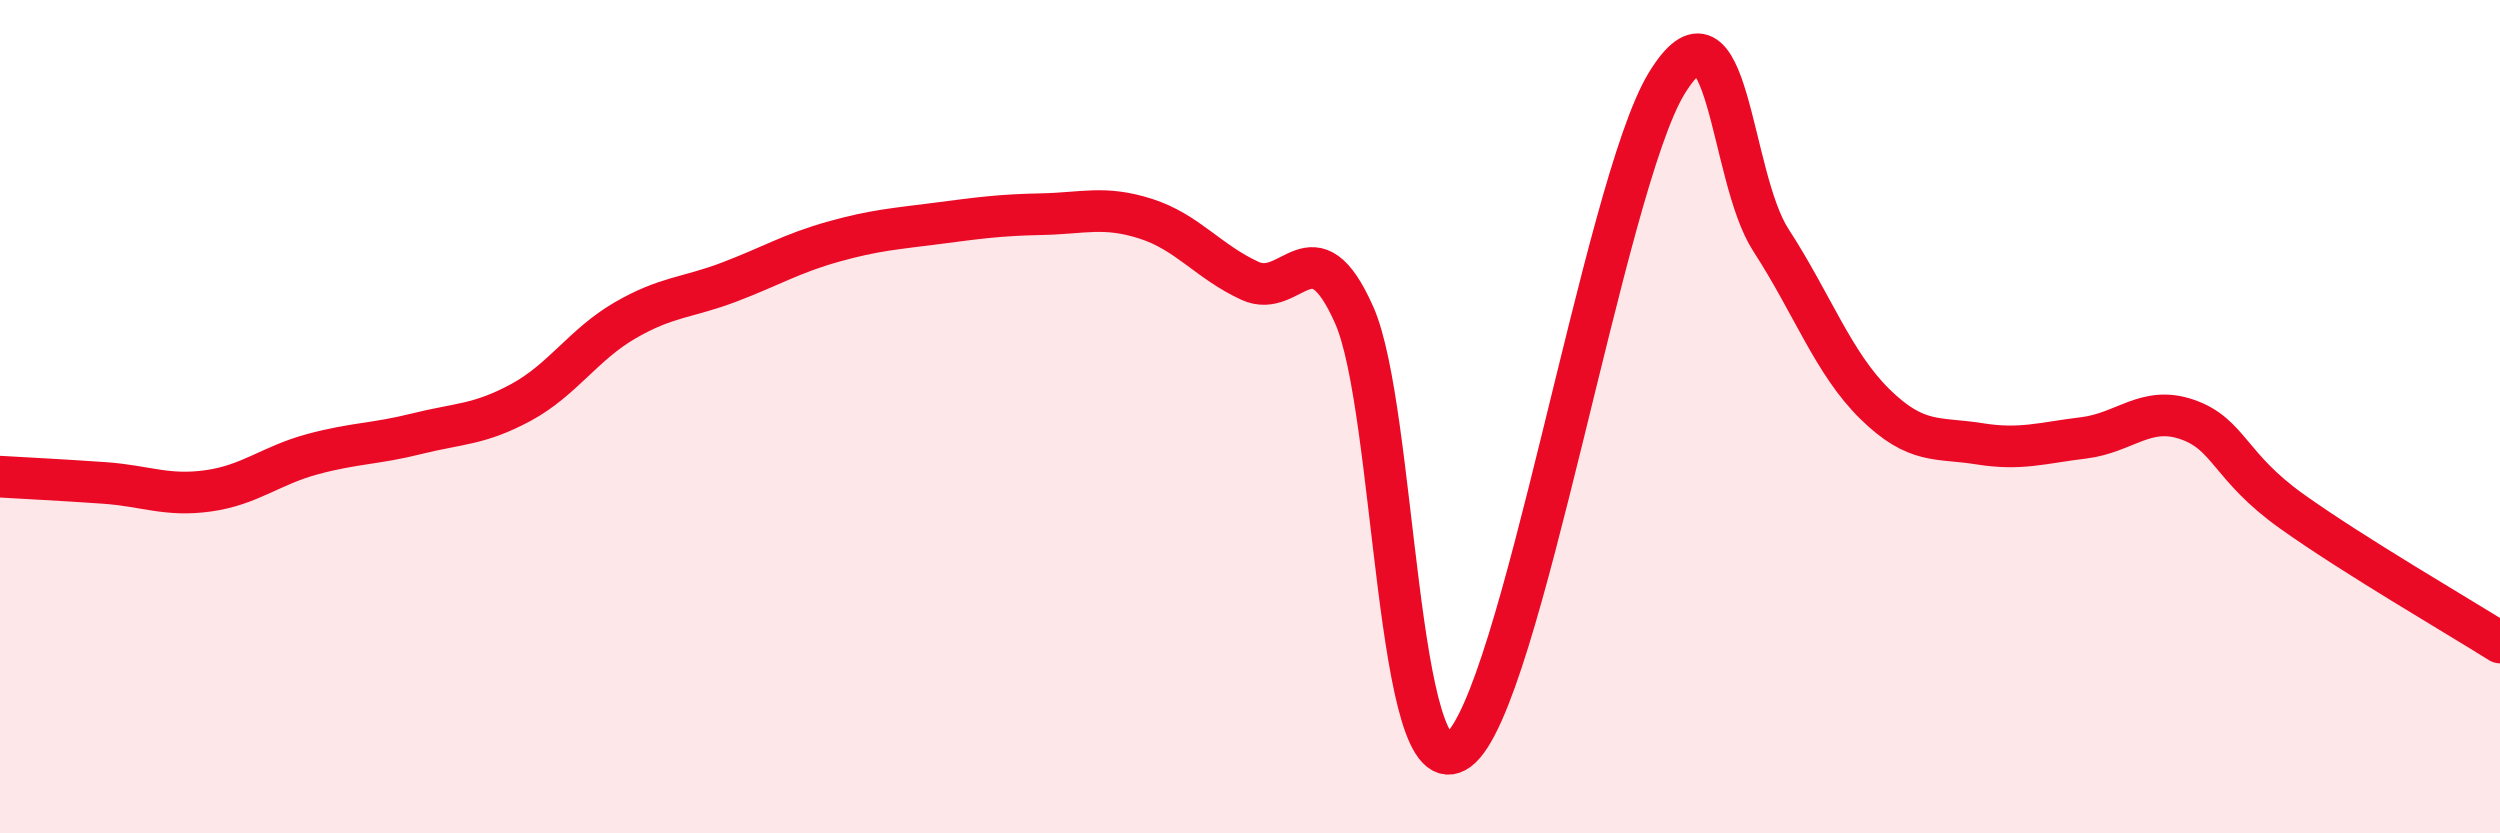 
    <svg width="60" height="20" viewBox="0 0 60 20" xmlns="http://www.w3.org/2000/svg">
      <path
        d="M 0,11.44 C 0.5,11.47 1.5,11.52 2.5,11.59 C 3.5,11.66 4,11.92 5,11.78 C 6,11.64 6.5,11.17 7.5,10.9 C 8.5,10.63 9,10.66 10,10.41 C 11,10.16 11.5,10.2 12.5,9.66 C 13.5,9.12 14,8.27 15,7.69 C 16,7.11 16.5,7.15 17.5,6.77 C 18.5,6.39 19,6.08 20,5.8 C 21,5.52 21.5,5.49 22.5,5.36 C 23.5,5.23 24,5.16 25,5.14 C 26,5.12 26.5,4.93 27.5,5.25 C 28.5,5.57 29,6.28 30,6.74 C 31,7.2 31.5,5.31 32.5,7.56 C 33.5,9.81 33.5,19.11 35,18 C 36.5,16.89 38.5,4.45 40,2 C 41.5,-0.45 41.5,4.22 42.5,5.76 C 43.5,7.3 44,8.72 45,9.7 C 46,10.68 46.5,10.49 47.5,10.65 C 48.5,10.81 49,10.63 50,10.51 C 51,10.39 51.5,9.72 52.5,10.07 C 53.5,10.42 53.5,11.2 55,12.27 C 56.5,13.34 59,14.79 60,15.42L60 20L0 20Z"
        fill="#EB0A25"
        opacity="0.1"
        stroke-linecap="round"
        stroke-linejoin="round"
      />
      <path
        d="M 0,11.44 C 0.5,11.47 1.5,11.52 2.5,11.59 C 3.5,11.66 4,11.92 5,11.78 C 6,11.64 6.5,11.17 7.5,10.9 C 8.5,10.63 9,10.66 10,10.41 C 11,10.16 11.5,10.2 12.5,9.66 C 13.5,9.12 14,8.27 15,7.69 C 16,7.11 16.5,7.15 17.5,6.77 C 18.5,6.39 19,6.08 20,5.8 C 21,5.52 21.5,5.49 22.5,5.36 C 23.5,5.23 24,5.16 25,5.14 C 26,5.12 26.5,4.93 27.5,5.25 C 28.5,5.57 29,6.28 30,6.74 C 31,7.2 31.5,5.31 32.5,7.56 C 33.5,9.81 33.5,19.11 35,18 C 36.5,16.89 38.5,4.45 40,2 C 41.5,-0.45 41.5,4.22 42.5,5.76 C 43.5,7.3 44,8.72 45,9.7 C 46,10.68 46.5,10.49 47.5,10.65 C 48.5,10.81 49,10.63 50,10.51 C 51,10.39 51.5,9.72 52.5,10.07 C 53.5,10.42 53.5,11.2 55,12.27 C 56.5,13.34 59,14.79 60,15.42"
        stroke="#EB0A25"
        stroke-width="1"
        fill="none"
        stroke-linecap="round"
        stroke-linejoin="round"
      />
    </svg>
  